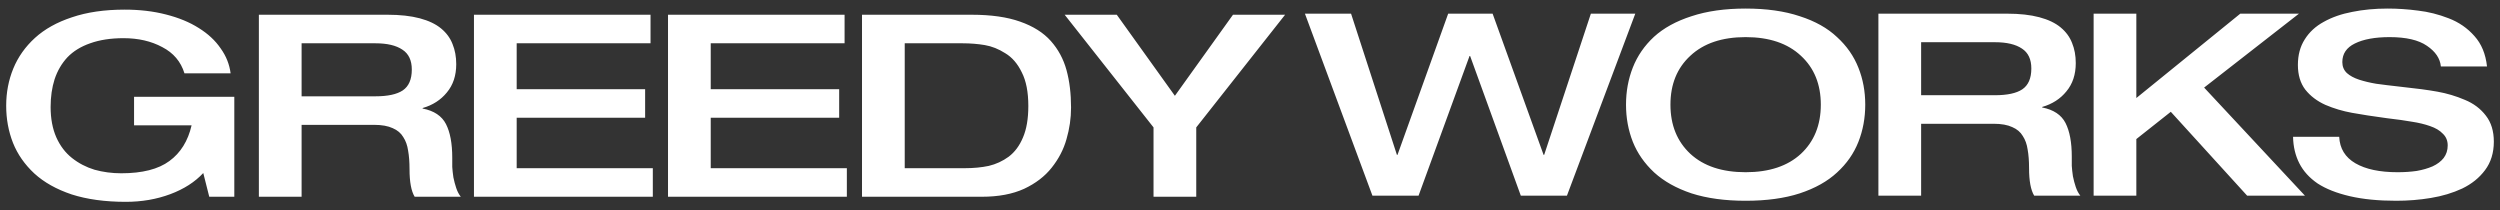 <svg width="202" height="17" viewBox="0 0 202 17" fill="none" xmlns="http://www.w3.org/2000/svg">
<rect x="0" y="0" width="202" height="17" fill="#333333" stroke="none"/>
<path fill-rule="evenodd" clip-rule="evenodd" d="M186.222 3.184C185.854 3.761 185.67 4.448 185.67 5.244C185.67 6.054 185.87 6.72 186.268 7.242C186.683 7.764 187.227 8.176 187.902 8.478C188.577 8.766 189.291 8.979 190.042 9.116C190.794 9.253 191.73 9.398 192.85 9.549C193.678 9.645 194.361 9.741 194.898 9.837C195.435 9.919 195.918 10.036 196.347 10.187C196.792 10.338 197.137 10.544 197.383 10.805C197.644 11.052 197.774 11.368 197.774 11.752C197.774 12.137 197.667 12.473 197.452 12.762C197.237 13.036 196.938 13.263 196.555 13.441C196.171 13.606 195.741 13.73 195.266 13.812C194.79 13.881 194.276 13.915 193.724 13.915C192.282 13.915 191.147 13.675 190.318 13.194C189.49 12.713 189.053 11.999 189.007 11.052H185.279C185.294 11.848 185.463 12.562 185.785 13.194C186.107 13.826 186.598 14.368 187.258 14.821C187.933 15.261 188.8 15.604 189.858 15.851C190.917 16.098 192.167 16.222 193.609 16.222C194.576 16.222 195.511 16.146 196.416 15.995C197.337 15.844 198.181 15.59 198.948 15.233C199.715 14.862 200.328 14.368 200.789 13.75C201.264 13.119 201.502 12.35 201.502 11.444C201.502 10.592 201.287 9.892 200.858 9.343C200.428 8.78 199.861 8.354 199.155 8.066C198.449 7.764 197.713 7.544 196.946 7.407C196.179 7.269 195.205 7.139 194.023 7.015C193.164 6.919 192.489 6.837 191.998 6.768C191.507 6.686 191.047 6.576 190.618 6.439C190.203 6.301 189.874 6.123 189.628 5.903C189.383 5.67 189.26 5.375 189.26 5.018C189.26 4.345 189.597 3.844 190.272 3.514C190.963 3.171 191.899 2.999 193.08 2.999C194.414 2.999 195.419 3.233 196.094 3.699C196.785 4.166 197.16 4.722 197.222 5.368H200.95C200.842 4.365 200.505 3.548 199.937 2.917C199.37 2.271 198.672 1.791 197.843 1.475C197.03 1.159 196.209 0.953 195.381 0.857C194.553 0.747 193.732 0.692 192.919 0.692C191.891 0.692 190.94 0.782 190.065 0.96C189.191 1.125 188.424 1.393 187.764 1.763C187.104 2.12 186.591 2.594 186.222 3.184ZM18.932 7.822V15.896H16.907L16.424 13.98C15.749 14.708 14.859 15.278 13.755 15.69C12.65 16.102 11.454 16.308 10.165 16.308C8.493 16.308 7.035 16.108 5.793 15.71C4.565 15.298 3.561 14.735 2.778 14.021C1.996 13.294 1.42 12.47 1.052 11.55C0.684 10.616 0.5 9.614 0.5 8.543C0.5 7.472 0.692 6.47 1.075 5.536C1.459 4.602 2.042 3.778 2.824 3.064C3.607 2.35 4.604 1.794 5.816 1.396C7.028 0.984 8.447 0.778 10.073 0.778C11.285 0.778 12.397 0.909 13.409 1.17C14.437 1.43 15.319 1.794 16.056 2.261C16.808 2.728 17.398 3.277 17.828 3.909C18.273 4.527 18.541 5.199 18.633 5.927H14.905C14.614 4.98 14.015 4.273 13.11 3.806C12.22 3.325 11.177 3.085 9.981 3.085C8.953 3.085 8.055 3.222 7.288 3.497C6.537 3.758 5.923 4.135 5.447 4.63C4.987 5.124 4.642 5.714 4.412 6.401C4.197 7.074 4.09 7.822 4.09 8.646C4.09 9.58 4.243 10.396 4.55 11.097C4.857 11.783 5.279 12.339 5.816 12.765C6.353 13.191 6.959 13.507 7.634 13.713C8.324 13.905 9.045 14.001 9.797 14.001C11.499 14.001 12.796 13.671 13.686 13.012C14.591 12.353 15.189 11.392 15.48 10.129H10.832V7.822H18.932ZM20.917 1.191V15.897H24.369V10.088H30.237C30.85 10.088 31.349 10.178 31.733 10.356C32.116 10.521 32.4 10.761 32.584 11.077C32.783 11.379 32.914 11.743 32.975 12.169C33.052 12.594 33.09 13.095 33.09 13.672C33.09 14.702 33.228 15.443 33.504 15.897H37.232C37.079 15.704 36.956 15.471 36.864 15.196C36.772 14.922 36.695 14.633 36.634 14.331C36.588 14.015 36.557 13.734 36.542 13.487V12.745C36.542 11.592 36.373 10.686 36.036 10.027C35.698 9.368 35.069 8.949 34.149 8.77V8.729C34.962 8.496 35.614 8.077 36.105 7.473C36.611 6.869 36.864 6.107 36.864 5.187C36.864 4.583 36.764 4.04 36.565 3.56C36.381 3.079 36.074 2.66 35.644 2.303C35.215 1.946 34.64 1.672 33.919 1.479C33.197 1.287 32.331 1.191 31.318 1.191H20.917ZM30.329 7.782H24.369V3.498H30.329C31.28 3.498 32.009 3.669 32.515 4.013C33.021 4.342 33.274 4.878 33.274 5.619C33.274 6.416 33.029 6.979 32.538 7.308C32.062 7.624 31.326 7.782 30.329 7.782ZM38.296 15.897V1.191H52.563V3.498H41.748V7.205H52.126V9.512H41.748V13.59H52.748V15.897H38.296ZM53.975 1.191V15.897H68.426V13.59H57.427V9.512H67.805V7.205H57.427V3.498H68.242V1.191H53.975ZM73.102 3.498V13.59H77.958C78.663 13.59 79.308 13.528 79.891 13.405C80.474 13.267 81.011 13.02 81.501 12.663C81.992 12.292 82.376 11.777 82.652 11.118C82.944 10.445 83.089 9.594 83.089 8.564C83.089 7.439 82.913 6.532 82.56 5.846C82.222 5.145 81.778 4.631 81.225 4.301C80.688 3.958 80.136 3.738 79.569 3.642C79.001 3.546 78.403 3.498 77.774 3.498H73.102ZM69.65 15.897V1.191H78.51C80.075 1.191 81.379 1.376 82.422 1.747C83.481 2.118 84.309 2.64 84.907 3.312C85.505 3.985 85.927 4.768 86.173 5.66C86.418 6.553 86.541 7.562 86.541 8.688C86.541 9.553 86.418 10.404 86.173 11.242C85.943 12.066 85.544 12.835 84.976 13.549C84.424 14.249 83.68 14.819 82.744 15.258C81.808 15.684 80.673 15.897 79.338 15.897H69.65ZM93.205 15.897V10.294L86.025 1.191H90.236L94.931 7.741L99.625 1.191H103.836L96.657 10.294V15.897H93.205ZM169.165 15.809V1.104H172.616V7.921L181.016 1.104H185.756L178.093 7.077L186.239 15.809H181.568L175.401 9.033L172.616 11.237V15.809H169.165ZM151.775 1.104V15.809H155.227V10.001H161.095C161.708 10.001 162.207 10.091 162.59 10.269C162.974 10.434 163.258 10.674 163.442 10.99C163.641 11.292 163.772 11.656 163.833 12.081C163.91 12.507 163.948 13.008 163.948 13.585C163.948 14.615 164.086 15.356 164.362 15.809H168.09C167.937 15.617 167.814 15.384 167.722 15.109C167.63 14.834 167.553 14.546 167.492 14.244C167.446 13.928 167.415 13.647 167.4 13.4V12.658C167.4 11.505 167.231 10.598 166.894 9.939C166.556 9.28 165.927 8.862 165.007 8.683V8.642C165.82 8.409 166.472 7.99 166.963 7.386C167.469 6.781 167.722 6.019 167.722 5.099C167.722 4.495 167.622 3.953 167.423 3.472C167.239 2.992 166.932 2.573 166.502 2.216C166.073 1.859 165.498 1.584 164.777 1.392C164.056 1.2 163.189 1.104 162.176 1.104H151.775ZM161.187 7.694H155.227V3.411H161.187C162.138 3.411 162.867 3.582 163.373 3.925C163.879 4.255 164.132 4.79 164.132 5.532C164.132 6.328 163.887 6.891 163.396 7.221C162.92 7.537 162.184 7.694 161.187 7.694ZM141.047 16.222C139.375 16.222 137.917 16.023 136.675 15.624C135.447 15.213 134.443 14.65 133.66 13.936C132.878 13.208 132.302 12.384 131.934 11.464C131.566 10.53 131.382 9.528 131.382 8.457C131.382 7.386 131.566 6.384 131.934 5.45C132.302 4.516 132.87 3.693 133.637 2.979C134.42 2.265 135.432 1.708 136.675 1.31C137.917 0.898 139.375 0.692 141.047 0.692C142.734 0.692 144.192 0.898 145.419 1.31C146.662 1.708 147.666 2.271 148.434 2.999C149.216 3.713 149.791 4.537 150.159 5.471C150.528 6.391 150.712 7.386 150.712 8.457C150.712 9.528 150.528 10.53 150.159 11.464C149.791 12.398 149.216 13.222 148.434 13.936C147.666 14.65 146.662 15.213 145.419 15.624C144.192 16.023 142.734 16.222 141.047 16.222ZM141.047 13.915C142.949 13.915 144.437 13.421 145.511 12.432C146.585 11.43 147.122 10.105 147.122 8.457C147.122 6.809 146.585 5.491 145.511 4.503C144.437 3.5 142.949 2.999 141.047 2.999C139.145 2.999 137.656 3.5 136.583 4.503C135.509 5.491 134.972 6.809 134.972 8.457C134.972 10.105 135.509 11.43 136.583 12.432C137.656 13.421 139.145 13.915 141.047 13.915ZM105.438 1.104L110.892 15.809H114.62L118.739 4.523H118.785L122.881 15.809H126.609L132.131 1.104H128.542L124.768 12.514H124.722L120.603 1.104H117.013L112.917 12.514H112.871L109.166 1.104H105.438Z" fill="white"/>
</svg>
